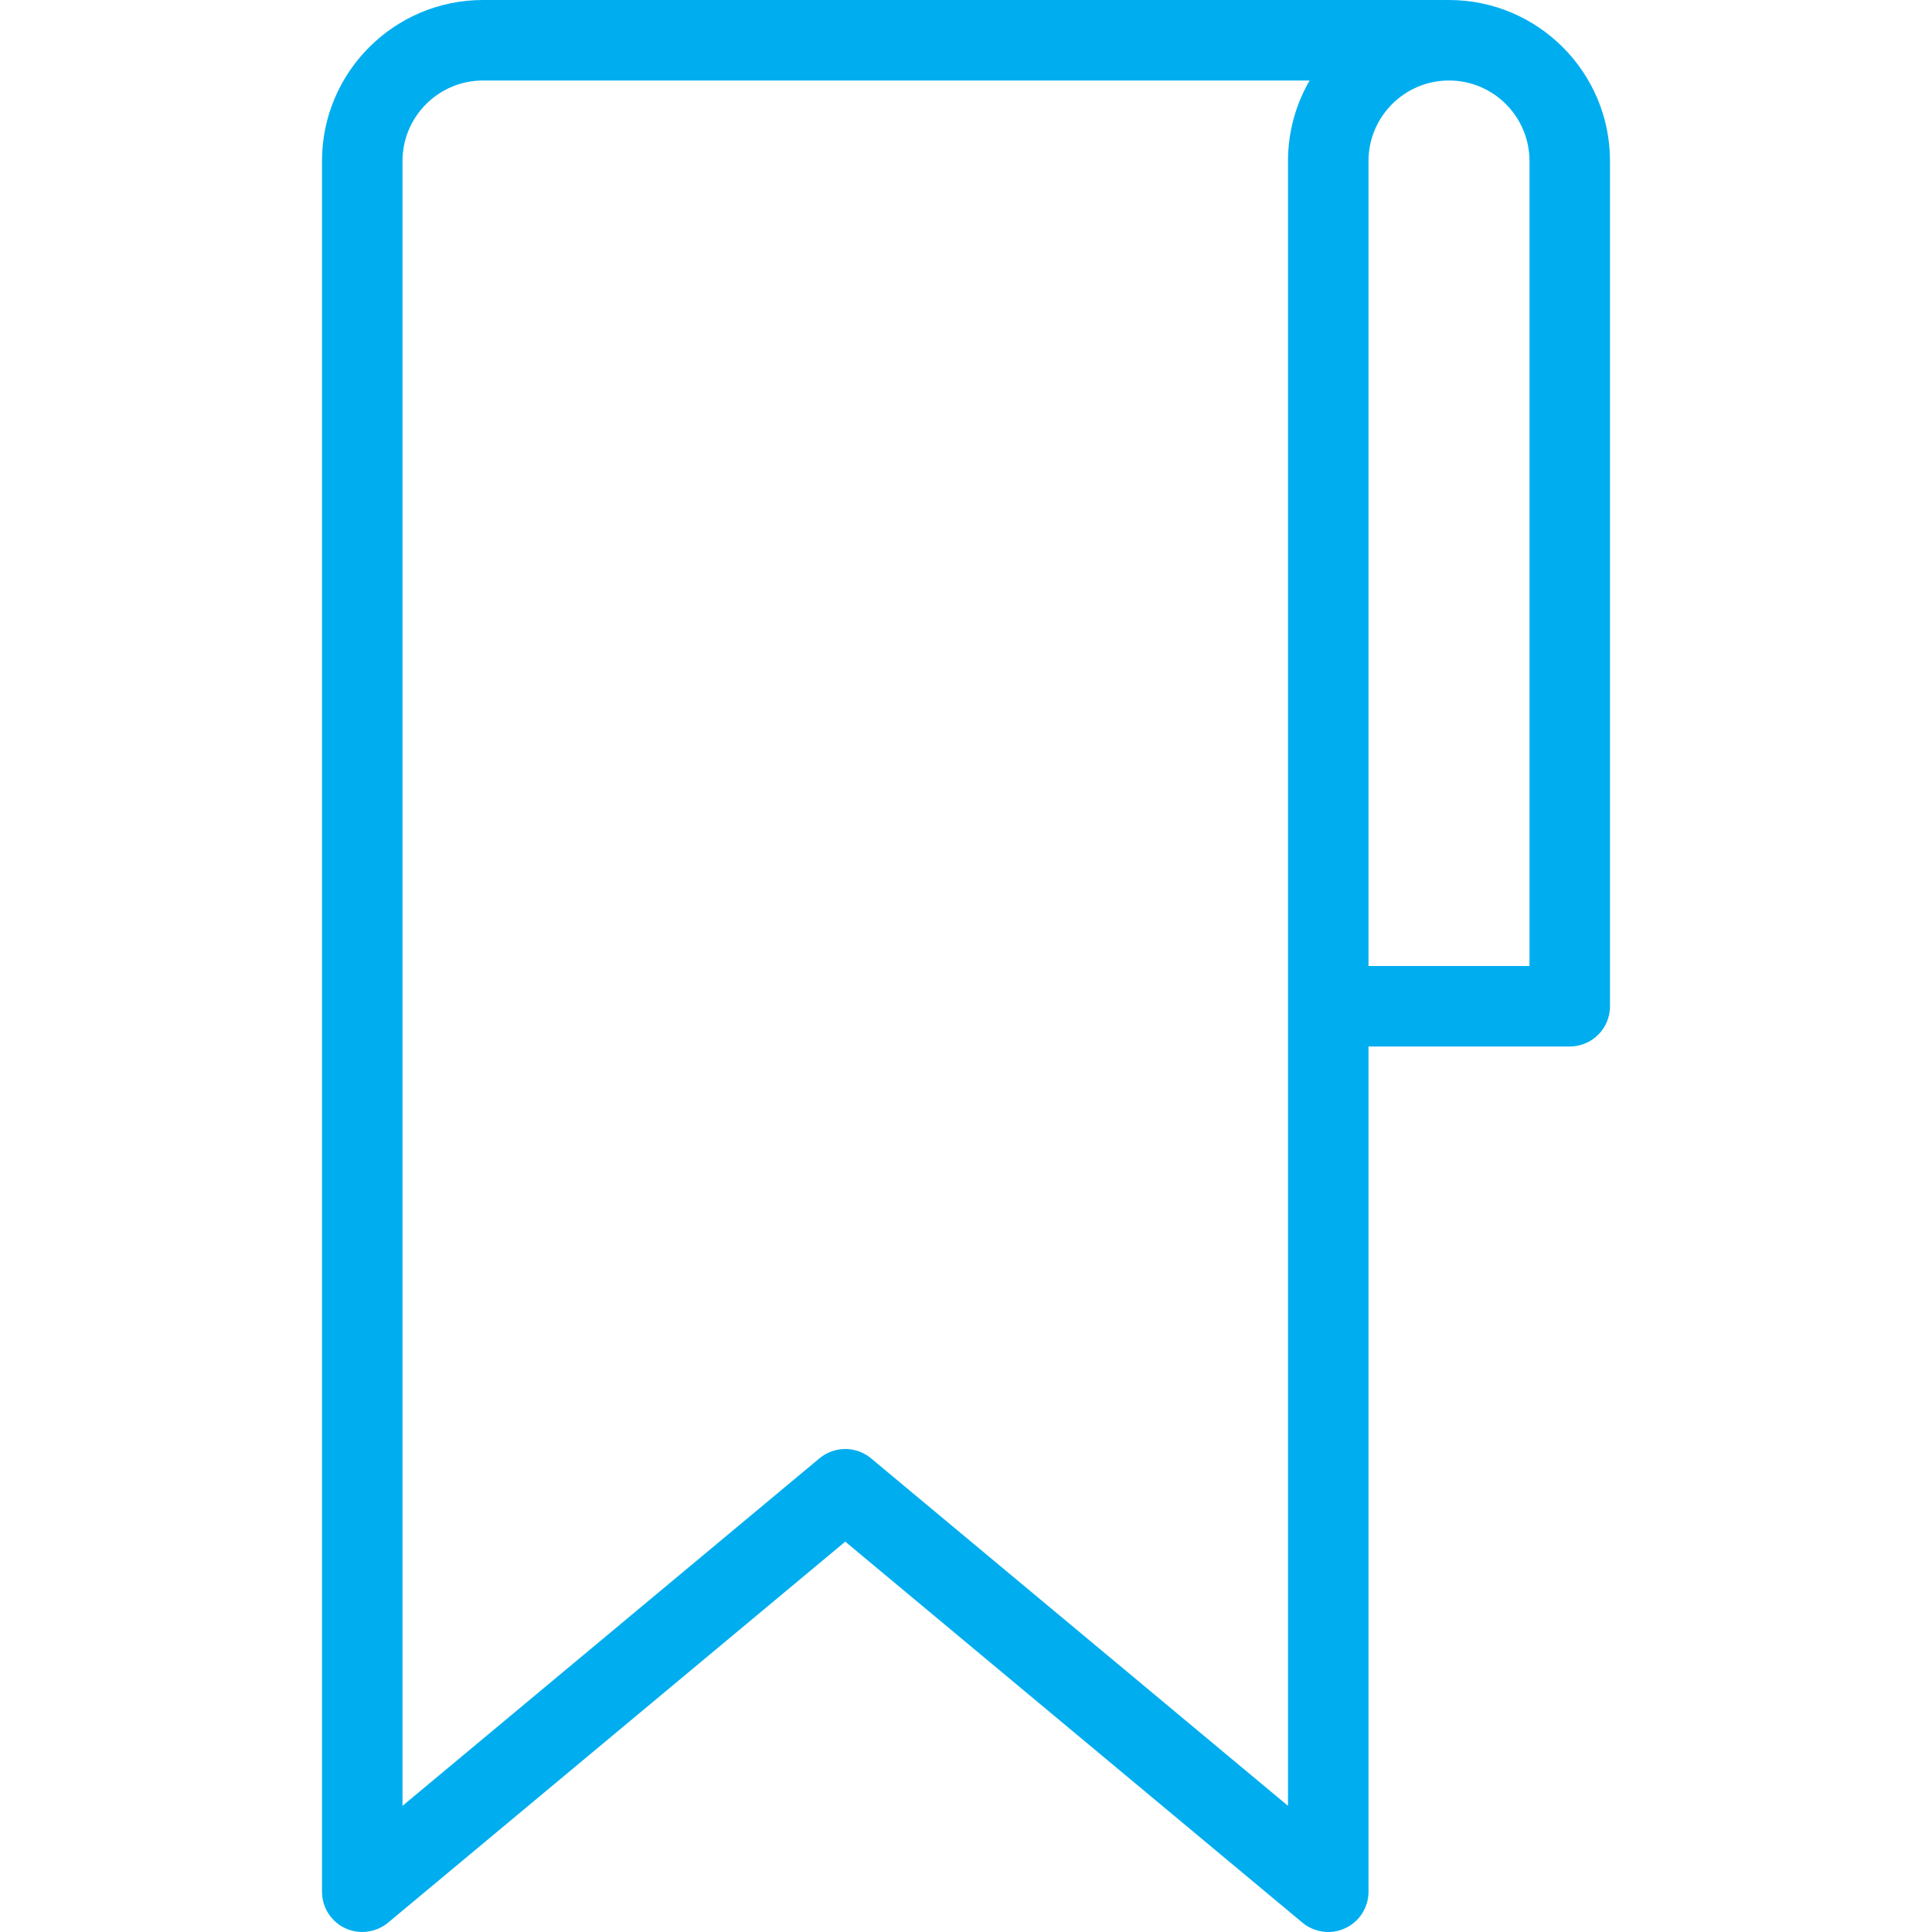 <?xml version="1.0"?>
<svg xmlns="http://www.w3.org/2000/svg" xmlns:xlink="http://www.w3.org/1999/xlink" version="1.1" id="Capa_1" x="0px" y="0px" viewBox="0 0 512 512" style="enable-background:new 0 0 512 512;" xml:space="preserve" width="512px" height="512px" class=""><g><g>
	<g>
		<path d="M384,0H128c-23.521,0-42.667,19.135-42.667,42.667v458.667c0,4.135,2.396,7.906,6.146,9.656    c3.729,1.75,8.167,1.177,11.354-1.458L224,408.552l121.167,100.979c1.958,1.625,4.375,2.469,6.833,2.469    c1.542,0,3.083-0.333,4.521-1.01c3.75-1.75,6.146-5.521,6.146-9.656v-224H416c5.896,0,10.667-4.771,10.667-10.667v-224    C426.667,19.135,407.521,0,384,0z M341.333,42.667v435.896l-110.5-92.094C228.854,384.823,226.417,384,224,384    s-4.854,0.823-6.833,2.469l-110.5,92.094V42.667c0-11.76,9.563-21.333,21.333-21.333h219.063    C343.417,27.615,341.333,34.906,341.333,42.667z M405.333,256h-42.667V42.667c0-11.76,9.563-21.333,21.333-21.333    c11.771,0,21.333,9.573,21.333,21.333V256z" data-original="#000000" class="active-path" data-old_color="#000000" fill="#00aeef"/>
	</g>
</g></g> </svg>
